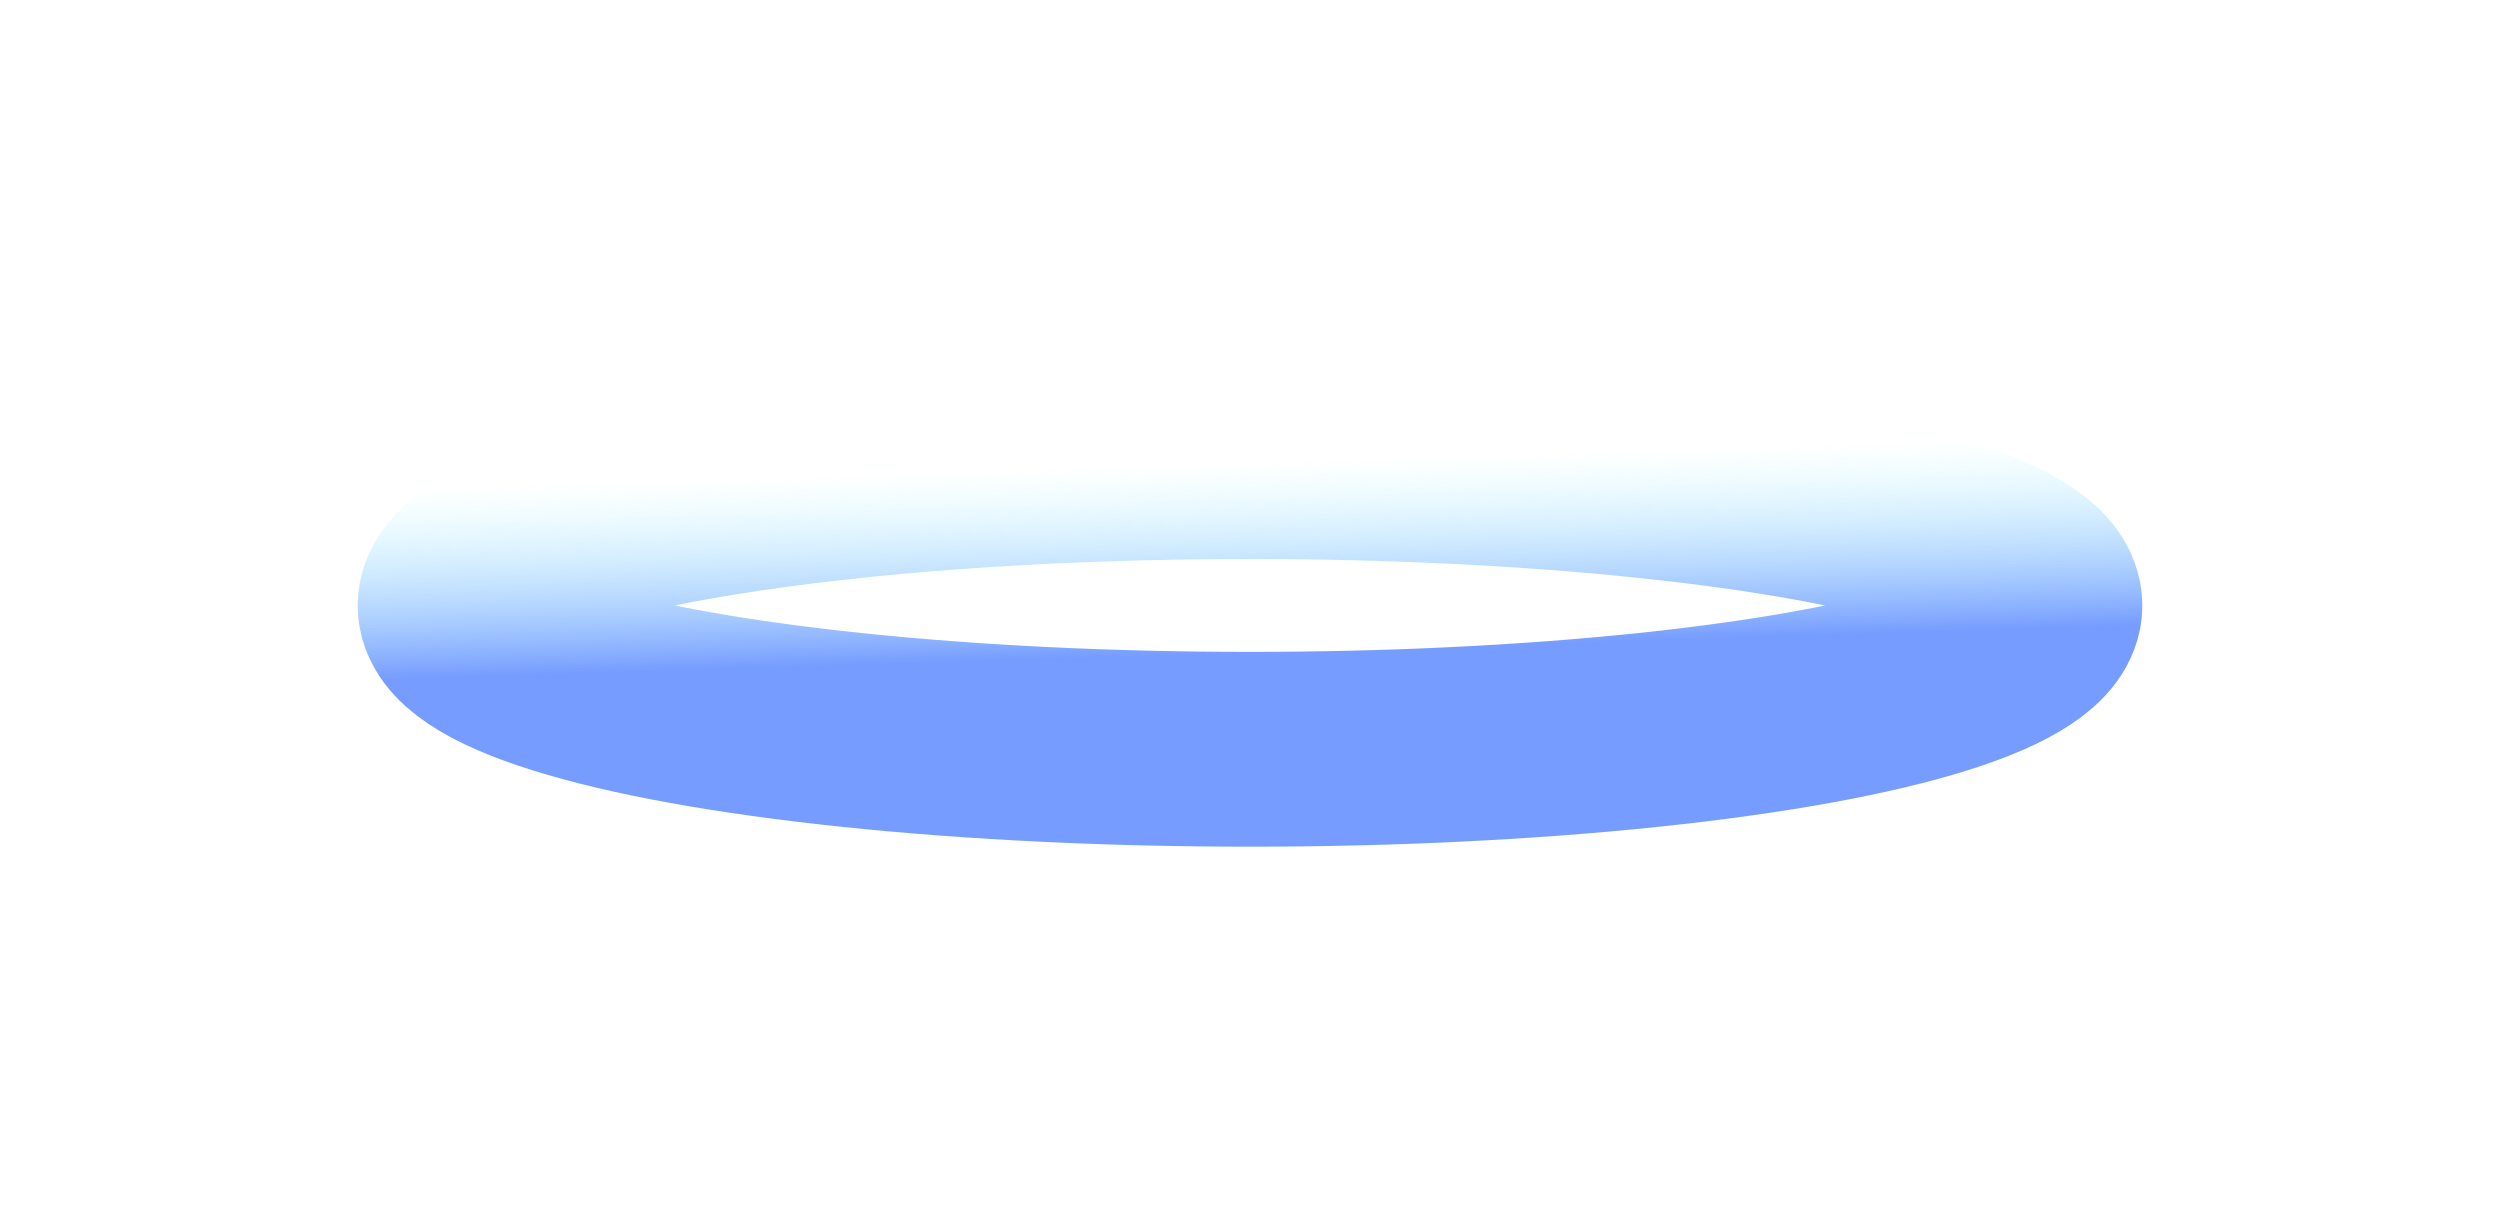 <svg width="154" height="75" viewBox="0 0 154 75" fill="none" xmlns="http://www.w3.org/2000/svg">
<g filter="url(#filter0_f_0_795)">
<ellipse cx="77" cy="37.296" rx="48.966" ry="8.86" stroke="url(#paint0_linear_0_795)" stroke-width="12"/>
</g>
<defs>
<filter id="filter0_f_0_795" x="0.034" y="0.436" width="153.932" height="73.72" filterUnits="userSpaceOnUse" color-interpolation-filters="sRGB">
<feFlood flood-opacity="0" result="BackgroundImageFix"/>
<feBlend mode="normal" in="SourceGraphic" in2="BackgroundImageFix" result="shape"/>
<feGaussianBlur stdDeviation="11" result="effect1_foregroundBlur_0_795"/>
</filter>
<linearGradient id="paint0_linear_0_795" x1="78.261" y1="49.478" x2="77.612" y2="28.42" gradientUnits="userSpaceOnUse">
<stop offset="0.442" stop-color="#769CFF"/>
<stop offset="1" stop-color="#ADFAFF" stop-opacity="0"/>
</linearGradient>
</defs>
</svg>
